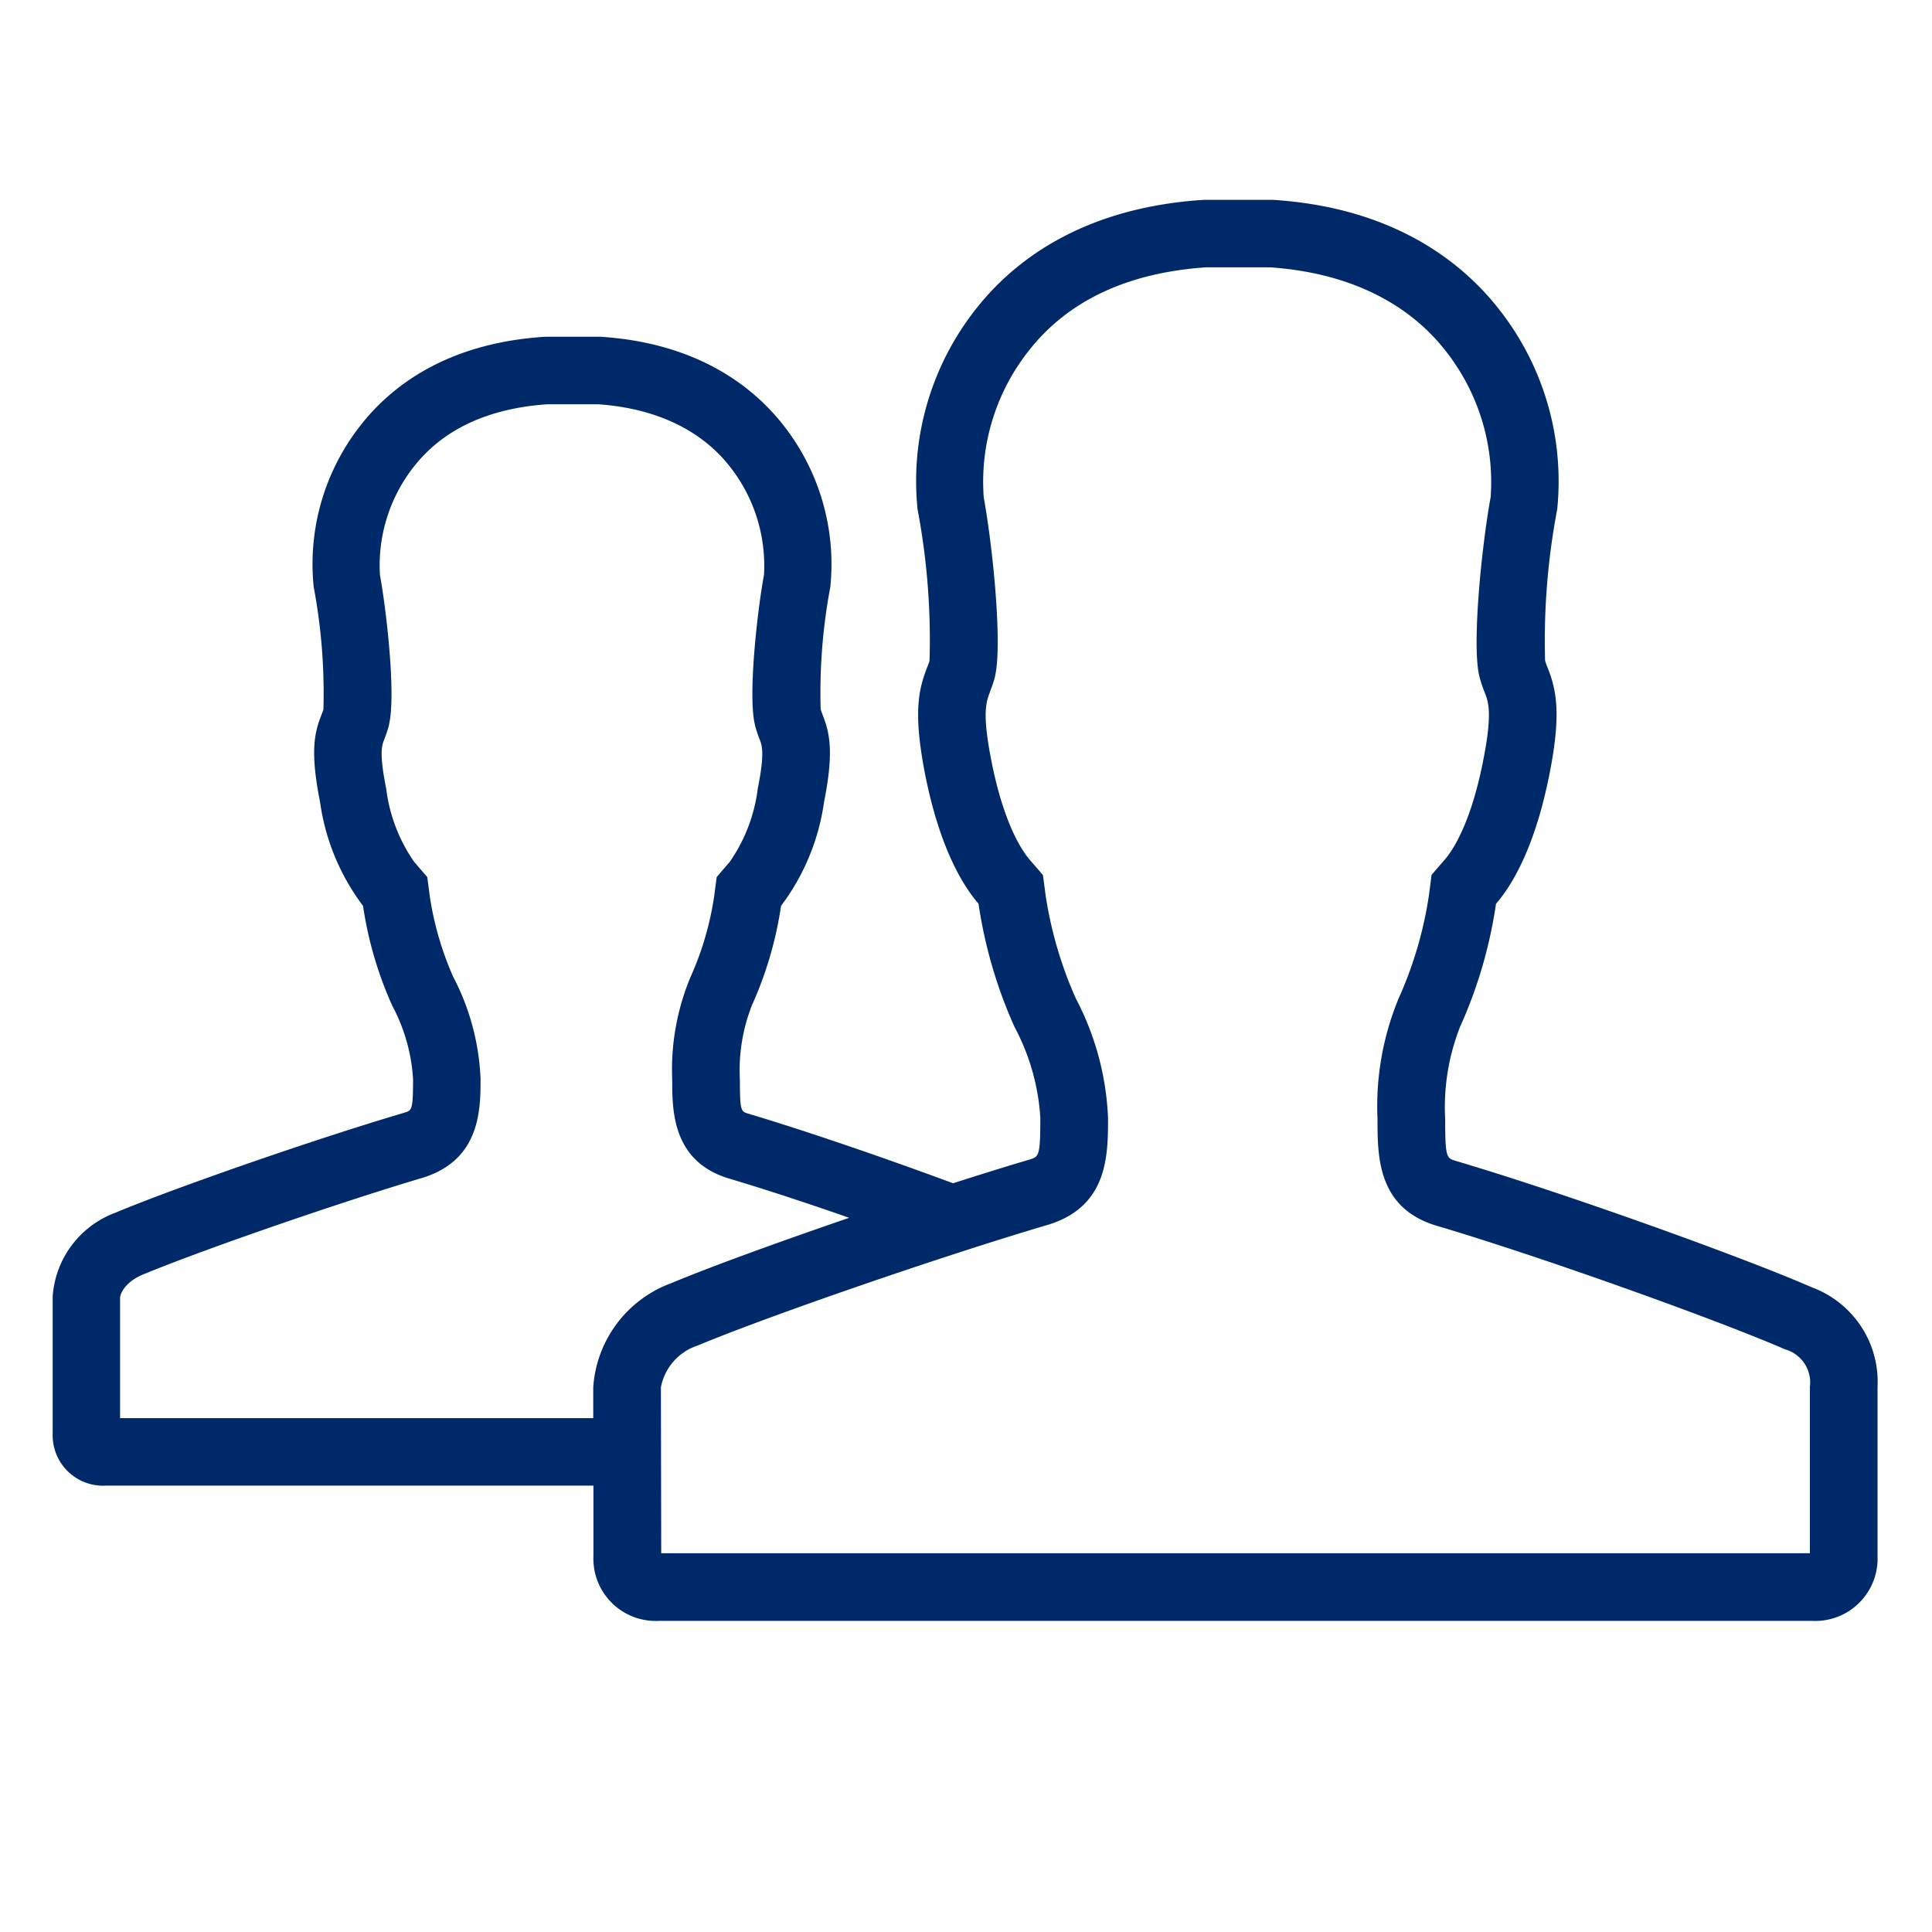 <svg id="Group_3551" data-name="Group 3551" xmlns="http://www.w3.org/2000/svg" viewBox="7649 2561.5 110 110"><defs><style>.cls-1 { fill: #002969; } .cls-2 { fill: #fff; opacity: 0; }</style></defs><path id="users" class="cls-1" d="M7652 2635.33v7.774a2.87 2.87 0 0 0 3.015 2.982h27.772v4.01a3.55 3.55 0 0 0 3.73 3.69h65.652a3.55 3.55 0 0 0 3.73-3.69v-9.62a5.735 5.735 0 0 0-3.73-5.677c-3.786-1.66-13.936-5.327-20.31-7.21-.493-.157-.577-.182-.577-2.37a12.54 12.54 0 0 1 .844-5.248 26.213 26.213 0 0 0 2.05-7.013c.94-1.087 2.212-3.23 3.03-7.312.723-3.6.385-4.908-.092-6.137a3.064 3.064 0 0 1-.143-.4 40.01 40.01 0 0 1 .69-8.612 15.818 15.818 0 0 0-3.323-11.4c-2.03-2.594-5.915-5.784-12.888-6.22h-3.888c-7.09.444-10.97 3.628-13 6.22a15.807 15.807 0 0 0-3.32 11.4 39.893 39.893 0 0 1 .682 8.628c-.037.128-.092.257-.14.385-.476 1.23-.81 2.54-.1 6.138.82 4.083 2.096 6.225 3.03 7.31a26.485 26.485 0 0 0 2.05 7.014 12.61 12.61 0 0 1 1.468 5.168c0 2.19-.084 2.216-.61 2.38-1.312.386-2.8.852-4.36 1.35-3.677-1.366-8.31-2.966-11.67-3.966-.4-.125-.466-.147-.466-1.915a10.147 10.147 0 0 1 .682-4.245 21.318 21.318 0 0 0 1.662-5.67 12.746 12.746 0 0 0 2.447-5.91c.582-2.91.307-3.965-.078-4.96a2.843 2.843 0 0 1-.114-.325 32.486 32.486 0 0 1 .55-6.962 12.8 12.8 0 0 0-2.678-9.214c-1.64-2.094-4.78-4.67-10.41-5.03h-3.14c-5.73.357-8.866 2.935-10.506 5.03a12.766 12.766 0 0 0-2.68 9.218 32.63 32.63 0 0 1 .553 6.977c-.03.1-.077.204-.114.31-.39.995-.657 2.05-.077 4.96a12.746 12.746 0 0 0 2.447 5.91 21.5 21.5 0 0 0 1.658 5.67 10.216 10.216 0 0 1 1.19 4.178c0 1.772-.067 1.79-.493 1.926-4.984 1.468-13.036 4.263-16.443 5.69a5.494 5.494 0 0 0-3.584 4.783zm34.63 5.15a3.113 3.113 0 0 1 2.106-2.376c4.046-1.69 13.96-5.11 19.984-6.885 3.367-1.057 3.367-3.955 3.367-6.072a16.053 16.053 0 0 0-1.838-6.808 22.745 22.745 0 0 1-1.718-5.88l-.15-1.137-.752-.87c-.414-.48-1.456-1.983-2.168-5.556-.558-2.79-.312-3.426-.1-3.987v-.007l.033-.1a5.655 5.655 0 0 0 .205-.59l.04-.14.03-.143c.39-1.838-.122-7.134-.66-10.117a12.03 12.03 0 0 1 2.567-8.345c2.227-2.846 5.623-4.442 10.095-4.747h3.642c5.486.384 8.457 2.784 9.986 4.748a12.04 12.04 0 0 1 2.572 8.336c-.528 2.91-1.053 8.29-.664 10.106l.018.08.022.082a6.713 6.713 0 0 0 .293.87c.2.516.45 1.162-.11 3.946-.714 3.576-1.752 5.073-2.167 5.55l-.756.873-.147 1.145a22.35 22.35 0 0 1-1.72 5.873 16.055 16.055 0 0 0-1.21 6.89c0 2.112 0 5 3.257 6.037 6.206 1.834 16.286 5.47 19.933 7.065a1.964 1.964 0 0 1 1.427 2.153v9.46h-65.4l-.018-9.46zm-30.782-5.15c.007-.15.246-.813 1.25-1.246 3.302-1.38 11.247-4.13 16.012-5.54 3.25-1.033 3.25-3.9 3.25-5.615a13.68 13.68 0 0 0-1.56-5.82 17.873 17.873 0 0 1-1.324-4.536l-.15-1.137-.748-.87a9.255 9.255 0 0 1-1.588-4.155c-.41-2.043-.246-2.47-.114-2.81l.022-.05.015-.052a4.528 4.528 0 0 0 .176-.514l.043-.143.03-.143c.377-1.775-.166-6.467-.53-8.47a9.09 9.09 0 0 1 1.934-6.162c1.662-2.12 4.215-3.316 7.6-3.55h2.89c4.134.292 6.36 2.086 7.5 3.55a9.11 9.11 0 0 1 1.943 6.162c-.39 2.117-.9 6.753-.536 8.45l.018.082.018.08a7.368 7.368 0 0 0 .253.76c.132.337.3.77-.11 2.81a9.3 9.3 0 0 1-1.588 4.152l-.748.87-.15 1.136a17.513 17.513 0 0 1-1.332 4.54 13.667 13.667 0 0 0-1.05 5.88c0 1.718 0 4.59 3.152 5.588 1.992.59 4.47 1.4 6.922 2.26-4.047 1.387-7.9 2.79-10.136 3.723a6.8 6.8 0 0 0-4.435 5.918v1.764h-26.94v-6.91z"/><path id="Rectangle_856" data-name="Rectangle 856" class="cls-2" d="M7649 2561.5h110v110h-110z"/></svg>